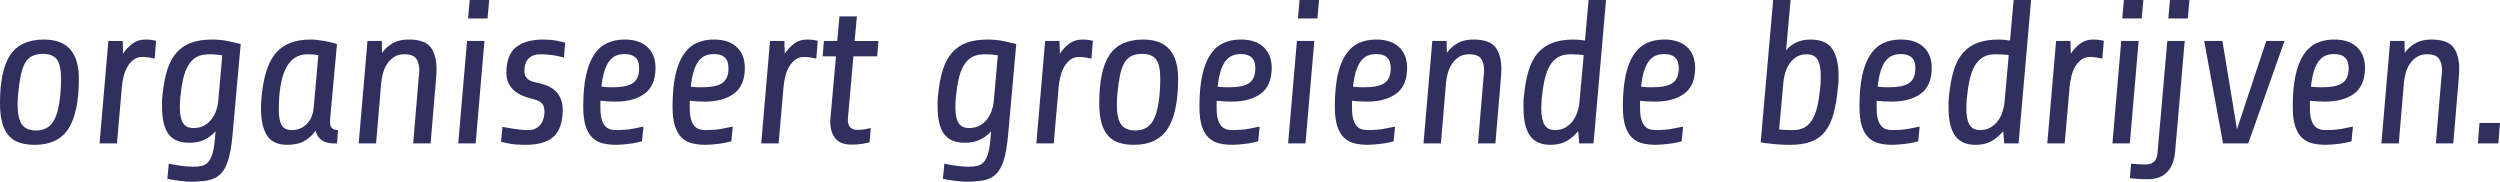 <?xml version="1.0" encoding="utf-8"?>
<!-- Generator: Adobe Illustrator 17.0.0, SVG Export Plug-In . SVG Version: 6.00 Build 0)  -->
<!DOCTYPE svg PUBLIC "-//W3C//DTD SVG 1.1//EN" "http://www.w3.org/Graphics/SVG/1.1/DTD/svg11.dtd">
<svg version="1.1" id="Layer_1" xmlns="http://www.w3.org/2000/svg" xmlns:xlink="http://www.w3.org/1999/xlink" x="0px" y="0px"
	 width="160.495px" height="11.665px" viewBox="0 0 160.495 11.665" enable-background="new 0 0 160.495 11.665"
	 xml:space="preserve">
<g>
	<path fill="#302F5E" d="M5.063,5.05c0,1.456-0.224,2.527-0.671,3.215S3.227,9.298,2.236,9.298c-0.351,0-0.664-0.042-0.94-0.125
		S0.785,8.945,0.592,8.739s-0.34-0.48-0.44-0.822C0.05,7.575,0,7.146,0,6.628c0-1.42,0.221-2.457,0.664-3.11
		c0.443-0.653,1.164-0.979,2.164-0.979C4.318,2.539,5.063,3.376,5.063,5.05z M3.879,5.984c0.026-0.342,0.04-0.644,0.04-0.907
		c0-0.596-0.087-1.015-0.263-1.256C3.48,3.58,3.178,3.459,2.749,3.459c-0.263,0-0.486,0.044-0.67,0.131
		c-0.184,0.088-0.335,0.23-0.454,0.428C1.506,4.215,1.412,4.476,1.341,4.8C1.271,5.125,1.214,5.52,1.17,5.984
		c-0.026,0.263-0.04,0.504-0.04,0.723c0,0.597,0.092,1.023,0.276,1.282s0.487,0.388,0.907,0.388c0.491,0,0.857-0.186,1.098-0.559
		C3.654,7.446,3.81,6.834,3.879,5.984z"/>
	<path fill="#302F5E" d="M9.929,3.762C9.815,3.735,9.686,3.711,9.541,3.689C9.396,3.667,9.263,3.656,9.14,3.656
		c-0.219,0-0.407,0.059-0.565,0.178C8.417,3.952,8.285,4.104,8.18,4.288c-0.105,0.184-0.186,0.39-0.243,0.618
		s-0.094,0.452-0.112,0.67l-0.315,3.63H6.391L6.957,2.63h0.921l0.026,0.815c0.175-0.263,0.379-0.48,0.611-0.651
		s0.506-0.256,0.822-0.256c0.158,0,0.287,0.009,0.388,0.026C9.826,2.583,9.924,2.6,10.021,2.617L9.929,3.762z"/>
	<path fill="#302F5E" d="M10.429,6.142c0.061-0.648,0.165-1.201,0.309-1.657s0.346-0.829,0.605-1.118
		c0.258-0.289,0.574-0.5,0.947-0.631c0.373-0.132,0.817-0.197,1.335-0.197c0.333,0,0.655,0.031,0.967,0.092
		c0.311,0.062,0.598,0.127,0.861,0.197L14.926,8.68c-0.061,0.675-0.153,1.21-0.276,1.604c-0.123,0.395-0.29,0.692-0.5,0.895
		c-0.21,0.201-0.471,0.333-0.782,0.395c-0.312,0.061-0.686,0.092-1.125,0.092c-0.202,0-0.447-0.02-0.736-0.06
		c-0.29-0.039-0.544-0.081-0.763-0.124l0.092-0.974c0.096,0.018,0.208,0.039,0.335,0.065c0.127,0.026,0.261,0.049,0.401,0.066
		s0.283,0.032,0.428,0.046c0.145,0.013,0.274,0.02,0.388,0.02c0.219,0,0.41-0.02,0.572-0.06c0.162-0.039,0.298-0.12,0.408-0.243
		c0.109-0.123,0.199-0.3,0.27-0.532c0.07-0.232,0.123-0.542,0.158-0.928l0.04-0.513c-0.193,0.22-0.425,0.397-0.697,0.533
		c-0.271,0.136-0.605,0.203-1,0.203c-0.604,0-1.045-0.186-1.321-0.559c-0.276-0.372-0.415-0.953-0.415-1.742c0-0.114,0-0.23,0-0.349
		S10.411,6.273,10.429,6.142z M12.428,8.22c0.263,0,0.489-0.053,0.677-0.158s0.346-0.241,0.474-0.407
		c0.127-0.167,0.226-0.349,0.296-0.546c0.07-0.197,0.114-0.388,0.131-0.572l0.263-2.985c-0.097-0.018-0.215-0.033-0.355-0.046
		s-0.311-0.02-0.513-0.02c-0.315,0-0.579,0.059-0.789,0.177c-0.21,0.119-0.386,0.296-0.526,0.533
		c-0.141,0.237-0.25,0.528-0.329,0.875c-0.079,0.347-0.14,0.748-0.184,1.204c-0.009,0.114-0.015,0.221-0.02,0.322
		c-0.004,0.101-0.007,0.199-0.007,0.296c0,0.456,0.068,0.791,0.204,1.006C11.886,8.112,12.112,8.22,12.428,8.22z"/>
	<path fill="#302F5E" d="M16.794,6.208c0.061-0.648,0.167-1.205,0.315-1.67c0.149-0.465,0.351-0.844,0.605-1.138
		s0.566-0.511,0.934-0.651s0.802-0.21,1.302-0.21c0.123,0,0.261,0.009,0.415,0.026c0.153,0.018,0.307,0.039,0.46,0.065
		s0.3,0.057,0.44,0.092c0.141,0.035,0.263,0.07,0.369,0.105l-0.421,4.589c0,0.018-0.004,0.063-0.013,0.139
		c-0.009,0.074-0.013,0.173-0.013,0.296c0,0.333,0.171,0.499,0.513,0.499l-0.065,0.855h-0.25c-0.281,0-0.52-0.066-0.717-0.197
		c-0.197-0.132-0.335-0.338-0.414-0.618c-0.176,0.263-0.408,0.479-0.697,0.65c-0.289,0.171-0.662,0.257-1.118,0.257
		c-0.614,0-1.048-0.201-1.302-0.604s-0.381-0.978-0.381-1.724C16.754,6.725,16.768,6.471,16.794,6.208z M18.727,8.351
		c0.228,0,0.425-0.041,0.592-0.125c0.167-0.083,0.309-0.19,0.428-0.321c0.118-0.132,0.208-0.281,0.27-0.447
		c0.061-0.167,0.101-0.338,0.118-0.514l0.303-3.405c-0.088-0.018-0.189-0.031-0.303-0.04s-0.25-0.013-0.408-0.013
		c-1.219,0-1.828,1.192-1.828,3.577c0,0.438,0.061,0.763,0.184,0.973C18.206,8.246,18.42,8.351,18.727,8.351z"/>
	<path fill="#302F5E" d="M23.027,9.206l0.565-6.576h0.921l0.013,0.763c0.193-0.263,0.425-0.471,0.697-0.625s0.609-0.23,1.013-0.23
		c0.684,0,1.153,0.164,1.407,0.493c0.254,0.329,0.381,0.795,0.381,1.4c0,0.088-0.002,0.18-0.006,0.276
		c-0.005,0.097-0.011,0.193-0.02,0.289l-0.355,4.208h-1.118l0.355-4.208c0.009-0.07,0.018-0.155,0.026-0.256
		c0.008-0.101,0.013-0.182,0.013-0.243c0-0.298-0.066-0.542-0.197-0.73c-0.132-0.188-0.39-0.283-0.776-0.283
		c-0.246,0-0.458,0.057-0.638,0.171c-0.18,0.114-0.329,0.259-0.447,0.434c-0.119,0.175-0.208,0.373-0.27,0.592
		c-0.061,0.219-0.101,0.43-0.118,0.631l-0.329,3.893H23.027z"/>
	<path fill="#302F5E" d="M29.418,9.206l0.565-6.576h1.118l-0.565,6.576H29.418z M30.05,1.184L30.155,0h1.249l-0.105,1.184H30.05z"/>
	<path fill="#302F5E" d="M36.125,7.036c0,0.78-0.188,1.353-0.565,1.716c-0.377,0.364-0.986,0.546-1.828,0.546
		c-0.377,0-0.695-0.021-0.954-0.065c-0.259-0.044-0.462-0.088-0.612-0.132l0.092-0.96c0.079,0.018,0.18,0.037,0.302,0.06
		c0.123,0.021,0.257,0.044,0.401,0.065s0.298,0.042,0.46,0.059c0.162,0.019,0.322,0.026,0.48,0.026c0.21,0,0.383-0.039,0.52-0.118
		c0.136-0.079,0.243-0.178,0.322-0.296c0.079-0.118,0.134-0.245,0.165-0.381s0.046-0.266,0.046-0.389
		c0-0.236-0.055-0.414-0.164-0.532c-0.11-0.118-0.305-0.212-0.585-0.283C33.601,6.212,33.167,6,32.904,5.714
		c-0.263-0.285-0.395-0.625-0.395-1.019c0-0.789,0.208-1.346,0.625-1.67c0.417-0.324,0.993-0.486,1.729-0.486
		c0.324,0,0.611,0.024,0.861,0.072s0.436,0.09,0.559,0.125l-0.079,0.96c-0.105-0.026-0.21-0.053-0.315-0.079
		c-0.105-0.026-0.215-0.048-0.329-0.065s-0.239-0.033-0.375-0.046c-0.136-0.013-0.292-0.02-0.467-0.02
		c-0.21,0-0.384,0.031-0.52,0.092c-0.136,0.062-0.244,0.143-0.322,0.244c-0.079,0.101-0.134,0.215-0.165,0.342
		s-0.046,0.256-0.046,0.388c0,0.21,0.061,0.375,0.184,0.493c0.123,0.118,0.32,0.204,0.592,0.256
		c0.614,0.123,1.047,0.331,1.302,0.625C35.999,6.219,36.125,6.589,36.125,7.036z"/>
	<path fill="#302F5E" d="M42.083,4.34c0,0.771-0.232,1.328-0.697,1.67s-1.087,0.513-1.867,0.513c-0.176,0-0.335-0.004-0.48-0.013
		c-0.145-0.009-0.309-0.022-0.493-0.04v0.473c0,0.299,0.028,0.542,0.085,0.73c0.057,0.188,0.131,0.331,0.224,0.428
		c0.092,0.096,0.195,0.162,0.309,0.197c0.114,0.035,0.232,0.052,0.355,0.052c0.429,0,0.784-0.026,1.065-0.078
		c0.281-0.053,0.521-0.101,0.724-0.146l-0.092,0.947c-0.105,0.026-0.228,0.055-0.368,0.086c-0.14,0.03-0.285,0.055-0.434,0.072
		s-0.296,0.032-0.44,0.046c-0.145,0.013-0.278,0.02-0.401,0.02c-0.315,0-0.603-0.031-0.861-0.092
		c-0.259-0.062-0.482-0.18-0.67-0.355c-0.189-0.175-0.335-0.423-0.441-0.743c-0.105-0.319-0.158-0.738-0.158-1.256
		c0-0.789,0.059-1.457,0.178-2.005c0.118-0.548,0.292-0.993,0.52-1.335c0.228-0.342,0.506-0.59,0.835-0.743s0.699-0.23,1.111-0.23
		c0.368,0,0.679,0.05,0.934,0.151c0.254,0.101,0.46,0.237,0.618,0.408s0.271,0.364,0.342,0.579
		C42.048,3.891,42.083,4.112,42.083,4.34z M40.071,3.472c-0.193,0-0.371,0.035-0.533,0.105c-0.162,0.07-0.305,0.187-0.427,0.349
		c-0.123,0.163-0.226,0.377-0.309,0.645c-0.083,0.268-0.147,0.598-0.191,0.993c0.132,0.018,0.252,0.029,0.362,0.033
		c0.109,0.004,0.226,0.006,0.349,0.006c0.613,0,1.052-0.092,1.315-0.276s0.395-0.496,0.395-0.934c0-0.123-0.013-0.241-0.04-0.355
		c-0.026-0.114-0.075-0.212-0.145-0.296c-0.07-0.083-0.167-0.149-0.29-0.197C40.435,3.497,40.273,3.472,40.071,3.472z"/>
	<path fill="#302F5E" d="M47.817,4.34c0,0.771-0.232,1.328-0.697,1.67s-1.087,0.513-1.867,0.513c-0.176,0-0.335-0.004-0.48-0.013
		c-0.145-0.009-0.309-0.022-0.493-0.04v0.473c0,0.299,0.028,0.542,0.085,0.73c0.057,0.188,0.131,0.331,0.224,0.428
		c0.092,0.096,0.195,0.162,0.309,0.197c0.114,0.035,0.232,0.052,0.355,0.052c0.429,0,0.784-0.026,1.065-0.078
		c0.281-0.053,0.521-0.101,0.724-0.146l-0.092,0.947c-0.105,0.026-0.228,0.055-0.368,0.086c-0.14,0.03-0.285,0.055-0.434,0.072
		s-0.296,0.032-0.44,0.046c-0.145,0.013-0.278,0.02-0.401,0.02c-0.315,0-0.603-0.031-0.861-0.092
		c-0.259-0.062-0.482-0.18-0.67-0.355c-0.189-0.175-0.335-0.423-0.441-0.743c-0.105-0.319-0.158-0.738-0.158-1.256
		c0-0.789,0.059-1.457,0.178-2.005c0.118-0.548,0.292-0.993,0.52-1.335c0.228-0.342,0.506-0.59,0.835-0.743s0.699-0.23,1.111-0.23
		c0.368,0,0.679,0.05,0.934,0.151c0.254,0.101,0.46,0.237,0.618,0.408s0.271,0.364,0.342,0.579
		C47.782,3.891,47.817,4.112,47.817,4.34z M45.805,3.472c-0.193,0-0.371,0.035-0.533,0.105c-0.162,0.07-0.305,0.187-0.427,0.349
		c-0.123,0.163-0.226,0.377-0.309,0.645c-0.083,0.268-0.147,0.598-0.191,0.993c0.132,0.018,0.252,0.029,0.362,0.033
		c0.109,0.004,0.226,0.006,0.349,0.006c0.613,0,1.052-0.092,1.315-0.276s0.395-0.496,0.395-0.934c0-0.123-0.013-0.241-0.04-0.355
		c-0.026-0.114-0.075-0.212-0.145-0.296c-0.07-0.083-0.167-0.149-0.29-0.197C46.169,3.497,46.007,3.472,45.805,3.472z"/>
	<path fill="#302F5E" d="M52.406,3.762c-0.114-0.026-0.243-0.051-0.388-0.073c-0.145-0.021-0.278-0.033-0.401-0.033
		c-0.219,0-0.407,0.059-0.565,0.178c-0.158,0.118-0.289,0.27-0.395,0.454c-0.105,0.184-0.186,0.39-0.243,0.618
		s-0.094,0.452-0.112,0.67l-0.315,3.63h-1.118l0.565-6.576h0.921l0.026,0.815c0.175-0.263,0.379-0.48,0.611-0.651
		s0.506-0.256,0.822-0.256c0.158,0,0.287,0.009,0.388,0.026c0.101,0.018,0.199,0.035,0.296,0.052L52.406,3.762z"/>
	<path fill="#302F5E" d="M54.787,3.617l-0.329,3.721c-0.009,0.07-0.015,0.147-0.02,0.23c-0.004,0.084-0.007,0.134-0.007,0.151
		c0,0.062,0.009,0.13,0.026,0.204s0.048,0.143,0.092,0.203c0.043,0.062,0.103,0.112,0.177,0.151c0.075,0.04,0.173,0.06,0.296,0.06
		c0.184,0,0.353-0.014,0.506-0.039c0.153-0.026,0.278-0.053,0.375-0.079l-0.079,0.92c-0.087,0.026-0.241,0.058-0.46,0.093
		c-0.219,0.034-0.447,0.053-0.684,0.053c-0.5,0-0.855-0.139-1.065-0.415c-0.21-0.275-0.315-0.629-0.315-1.059
		c0-0.061,0.004-0.143,0.013-0.243s0.018-0.19,0.026-0.27l0.329-3.682h-0.854l0.079-0.986h0.855l0.145-1.578h1.118L54.866,2.63
		h1.525l-0.079,0.986H54.787z"/>
	<path fill="#302F5E" d="M60.218,6.142c0.061-0.648,0.165-1.201,0.309-1.657s0.346-0.829,0.605-1.118
		c0.258-0.289,0.574-0.5,0.947-0.631c0.373-0.132,0.817-0.197,1.335-0.197c0.333,0,0.655,0.031,0.967,0.092
		c0.311,0.062,0.598,0.127,0.861,0.197L64.716,8.68c-0.061,0.675-0.153,1.21-0.276,1.604c-0.123,0.395-0.29,0.692-0.5,0.895
		c-0.21,0.201-0.471,0.333-0.782,0.395c-0.312,0.061-0.686,0.092-1.125,0.092c-0.202,0-0.447-0.02-0.736-0.06
		c-0.29-0.039-0.544-0.081-0.763-0.124l0.092-0.974c0.096,0.018,0.208,0.039,0.335,0.065c0.127,0.026,0.261,0.049,0.401,0.066
		s0.283,0.032,0.428,0.046c0.145,0.013,0.274,0.02,0.388,0.02c0.219,0,0.41-0.02,0.572-0.06c0.162-0.039,0.298-0.12,0.408-0.243
		c0.109-0.123,0.199-0.3,0.27-0.532c0.07-0.232,0.123-0.542,0.158-0.928l0.04-0.513c-0.193,0.22-0.425,0.397-0.697,0.533
		c-0.271,0.136-0.605,0.203-1,0.203c-0.604,0-1.045-0.186-1.321-0.559c-0.276-0.372-0.415-0.953-0.415-1.742c0-0.114,0-0.23,0-0.349
		S60.201,6.273,60.218,6.142z M62.217,8.22c0.263,0,0.489-0.053,0.677-0.158s0.346-0.241,0.474-0.407
		c0.127-0.167,0.226-0.349,0.296-0.546c0.07-0.197,0.114-0.388,0.131-0.572l0.263-2.985c-0.097-0.018-0.215-0.033-0.355-0.046
		s-0.311-0.02-0.513-0.02c-0.315,0-0.579,0.059-0.789,0.177c-0.21,0.119-0.386,0.296-0.526,0.533
		c-0.141,0.237-0.25,0.528-0.329,0.875c-0.079,0.347-0.14,0.748-0.184,1.204c-0.009,0.114-0.015,0.221-0.02,0.322
		c-0.004,0.101-0.007,0.199-0.007,0.296c0,0.456,0.068,0.791,0.204,1.006C61.676,8.112,61.902,8.22,62.217,8.22z"/>
	<path fill="#302F5E" d="M70.068,3.762c-0.114-0.026-0.243-0.051-0.388-0.073c-0.145-0.021-0.278-0.033-0.401-0.033
		c-0.219,0-0.407,0.059-0.565,0.178c-0.158,0.118-0.289,0.27-0.395,0.454c-0.105,0.184-0.186,0.39-0.243,0.618
		s-0.094,0.452-0.112,0.67l-0.315,3.63h-1.118l0.565-6.576h0.921l0.026,0.815c0.175-0.263,0.379-0.48,0.611-0.651
		s0.506-0.256,0.822-0.256c0.158,0,0.287,0.009,0.388,0.026c0.101,0.018,0.199,0.035,0.296,0.052L70.068,3.762z"/>
	<path fill="#302F5E" d="M75.632,5.05c0,1.456-0.224,2.527-0.671,3.215s-1.166,1.032-2.157,1.032c-0.351,0-0.664-0.042-0.94-0.125
		s-0.511-0.228-0.704-0.434s-0.34-0.48-0.44-0.822c-0.101-0.342-0.151-0.771-0.151-1.289c0-1.42,0.221-2.457,0.664-3.11
		c0.443-0.653,1.164-0.979,2.164-0.979C74.886,2.539,75.632,3.376,75.632,5.05z M74.448,5.984c0.026-0.342,0.04-0.644,0.04-0.907
		c0-0.596-0.087-1.015-0.263-1.256c-0.176-0.241-0.478-0.362-0.908-0.362c-0.263,0-0.486,0.044-0.67,0.131
		c-0.184,0.088-0.335,0.23-0.454,0.428C72.074,4.215,71.98,4.476,71.91,4.8c-0.07,0.325-0.127,0.719-0.171,1.184
		c-0.026,0.263-0.04,0.504-0.04,0.723c0,0.597,0.092,1.023,0.276,1.282s0.487,0.388,0.907,0.388c0.491,0,0.857-0.186,1.098-0.559
		C74.222,7.446,74.378,6.834,74.448,5.984z"/>
	<path fill="#302F5E" d="M81.641,4.34c0,0.771-0.232,1.328-0.697,1.67s-1.086,0.513-1.867,0.513c-0.176,0-0.336-0.004-0.48-0.013
		s-0.309-0.022-0.492-0.04v0.473c0,0.299,0.027,0.542,0.086,0.73c0.057,0.188,0.131,0.331,0.223,0.428
		c0.092,0.096,0.195,0.162,0.309,0.197c0.115,0.035,0.232,0.052,0.355,0.052c0.43,0,0.785-0.026,1.066-0.078
		c0.279-0.053,0.521-0.101,0.723-0.146l-0.092,0.947c-0.105,0.026-0.229,0.055-0.369,0.086c-0.141,0.03-0.285,0.055-0.434,0.072
		s-0.295,0.032-0.441,0.046c-0.145,0.013-0.277,0.02-0.4,0.02c-0.316,0-0.604-0.031-0.861-0.092c-0.259-0.062-0.482-0.18-0.67-0.355
		c-0.189-0.175-0.336-0.423-0.441-0.743c-0.105-0.319-0.158-0.738-0.158-1.256c0-0.789,0.059-1.457,0.177-2.005
		c0.119-0.548,0.292-0.993,0.52-1.335c0.229-0.342,0.506-0.59,0.836-0.743c0.328-0.153,0.699-0.23,1.111-0.23
		c0.367,0,0.68,0.05,0.934,0.151c0.254,0.101,0.459,0.237,0.617,0.408s0.271,0.364,0.342,0.579
		C81.606,3.891,81.641,4.112,81.641,4.34z M79.629,3.472c-0.193,0-0.371,0.035-0.533,0.105c-0.162,0.07-0.305,0.187-0.428,0.349
		c-0.121,0.163-0.225,0.377-0.309,0.645s-0.146,0.598-0.189,0.993c0.131,0.018,0.252,0.029,0.361,0.033s0.225,0.006,0.348,0.006
		c0.613,0,1.053-0.092,1.316-0.276c0.262-0.184,0.395-0.496,0.395-0.934c0-0.123-0.014-0.241-0.041-0.355
		c-0.025-0.114-0.074-0.212-0.145-0.296c-0.07-0.083-0.166-0.149-0.289-0.197C79.993,3.497,79.831,3.472,79.629,3.472z"/>
	<path fill="#302F5E" d="M82.694,9.206l0.565-6.576h1.117l-0.565,6.576H82.694z M83.325,1.184L83.43,0h1.249l-0.105,1.184H83.325z"
		/>
	<path fill="#302F5E" d="M90.334,4.34c0,0.771-0.232,1.328-0.697,1.67S88.55,6.523,87.77,6.523c-0.176,0-0.336-0.004-0.48-0.013
		s-0.309-0.022-0.493-0.04v0.473c0,0.299,0.028,0.542,0.086,0.73c0.057,0.188,0.131,0.331,0.224,0.428
		c0.092,0.096,0.194,0.162,0.309,0.197s0.232,0.052,0.355,0.052c0.43,0,0.784-0.026,1.065-0.078c0.28-0.053,0.521-0.101,0.723-0.146
		l-0.092,0.947c-0.105,0.026-0.229,0.055-0.368,0.086c-0.141,0.03-0.285,0.055-0.434,0.072c-0.149,0.018-0.296,0.032-0.441,0.046
		c-0.145,0.013-0.278,0.02-0.4,0.02c-0.316,0-0.604-0.031-0.861-0.092c-0.259-0.062-0.482-0.18-0.671-0.355
		c-0.188-0.175-0.336-0.423-0.44-0.743c-0.105-0.319-0.158-0.738-0.158-1.256c0-0.789,0.06-1.457,0.178-2.005
		s0.291-0.993,0.52-1.335c0.228-0.342,0.506-0.59,0.835-0.743s0.699-0.23,1.111-0.23c0.368,0,0.68,0.05,0.934,0.151
		c0.254,0.101,0.46,0.237,0.618,0.408s0.271,0.364,0.342,0.579C90.299,3.891,90.334,4.112,90.334,4.34z M88.322,3.472
		c-0.192,0-0.37,0.035-0.532,0.105c-0.162,0.07-0.305,0.187-0.428,0.349c-0.122,0.163-0.226,0.377-0.309,0.645
		c-0.084,0.268-0.147,0.598-0.19,0.993c0.131,0.018,0.252,0.029,0.361,0.033s0.226,0.006,0.349,0.006
		c0.613,0,1.052-0.092,1.315-0.276c0.263-0.184,0.395-0.496,0.395-0.934c0-0.123-0.014-0.241-0.04-0.355
		c-0.026-0.114-0.074-0.212-0.145-0.296c-0.07-0.083-0.167-0.149-0.289-0.197C88.686,3.497,88.524,3.472,88.322,3.472z"/>
	<path fill="#302F5E" d="M91.386,9.206l0.565-6.576h0.92l0.014,0.763c0.192-0.263,0.425-0.471,0.697-0.625
		c0.271-0.153,0.609-0.23,1.013-0.23c0.684,0,1.152,0.164,1.407,0.493c0.254,0.329,0.381,0.795,0.381,1.4
		c0,0.088-0.002,0.18-0.007,0.276c-0.004,0.097-0.011,0.193-0.02,0.289l-0.354,4.208h-1.118l0.354-4.208
		c0.009-0.07,0.018-0.155,0.026-0.256c0.009-0.101,0.014-0.182,0.014-0.243c0-0.298-0.065-0.542-0.197-0.73
		s-0.391-0.283-0.776-0.283c-0.245,0-0.458,0.057-0.638,0.171c-0.18,0.114-0.329,0.259-0.447,0.434s-0.208,0.373-0.27,0.592
		s-0.101,0.43-0.118,0.631l-0.329,3.893H91.386z"/>
	<path fill="#302F5E" d="M97.831,6.208c0.061-0.648,0.162-1.205,0.302-1.67c0.141-0.465,0.338-0.844,0.592-1.138
		c0.255-0.294,0.57-0.511,0.947-0.651s0.828-0.21,1.354-0.21c0.236,0,0.478,0.022,0.724,0.065L101.986,0h1.118l-0.803,9.206h-0.92
		l-0.066-0.789c-0.201,0.254-0.445,0.465-0.729,0.631c-0.285,0.167-0.634,0.25-1.046,0.25c-0.604,0-1.045-0.197-1.321-0.592
		s-0.414-0.99-0.414-1.788c0-0.114,0-0.23,0-0.349C97.804,6.451,97.812,6.331,97.831,6.208z M99.829,8.351
		c0.255,0,0.476-0.055,0.665-0.164c0.188-0.109,0.346-0.25,0.473-0.421s0.226-0.361,0.296-0.572c0.07-0.21,0.114-0.412,0.132-0.604
		l0.276-3.051c-0.097-0.018-0.215-0.031-0.355-0.04c-0.14-0.009-0.312-0.013-0.513-0.013c-0.315,0-0.579,0.063-0.789,0.19
		c-0.21,0.127-0.386,0.312-0.526,0.553c-0.14,0.241-0.25,0.539-0.328,0.894c-0.079,0.355-0.141,0.761-0.185,1.216
		c-0.009,0.114-0.016,0.224-0.02,0.329c-0.005,0.104-0.007,0.206-0.007,0.302c0,0.465,0.068,0.812,0.204,1.039
		C99.288,8.237,99.513,8.351,99.829,8.351z"/>
	<path fill="#302F5E" d="M108.825,4.34c0,0.771-0.232,1.328-0.697,1.67s-1.087,0.513-1.867,0.513c-0.176,0-0.336-0.004-0.48-0.013
		s-0.309-0.022-0.493-0.04v0.473c0,0.299,0.028,0.542,0.086,0.73c0.057,0.188,0.131,0.331,0.224,0.428
		c0.092,0.096,0.194,0.162,0.309,0.197s0.232,0.052,0.355,0.052c0.43,0,0.784-0.026,1.065-0.078c0.28-0.053,0.521-0.101,0.723-0.146
		l-0.092,0.947c-0.105,0.026-0.229,0.055-0.368,0.086c-0.141,0.03-0.285,0.055-0.434,0.072c-0.149,0.018-0.296,0.032-0.441,0.046
		c-0.145,0.013-0.278,0.02-0.4,0.02c-0.316,0-0.604-0.031-0.861-0.092c-0.259-0.062-0.482-0.18-0.671-0.355
		c-0.188-0.175-0.336-0.423-0.44-0.743c-0.105-0.319-0.158-0.738-0.158-1.256c0-0.789,0.06-1.457,0.178-2.005
		s0.291-0.993,0.52-1.335c0.228-0.342,0.506-0.59,0.835-0.743s0.699-0.23,1.111-0.23c0.368,0,0.68,0.05,0.934,0.151
		c0.254,0.101,0.46,0.237,0.618,0.408s0.271,0.364,0.342,0.579C108.79,3.891,108.825,4.112,108.825,4.34z M106.812,3.472
		c-0.192,0-0.37,0.035-0.532,0.105c-0.162,0.07-0.305,0.187-0.428,0.349c-0.122,0.163-0.226,0.377-0.309,0.645
		c-0.084,0.268-0.147,0.598-0.19,0.993c0.131,0.018,0.252,0.029,0.361,0.033s0.226,0.006,0.349,0.006
		c0.613,0,1.052-0.092,1.315-0.276c0.263-0.184,0.395-0.496,0.395-0.934c0-0.123-0.014-0.241-0.04-0.355
		c-0.026-0.114-0.074-0.212-0.145-0.296c-0.07-0.083-0.167-0.149-0.289-0.197C107.176,3.497,107.014,3.472,106.812,3.472z"/>
	<path fill="#302F5E" d="M118.003,5.498c-0.062,0.71-0.157,1.306-0.289,1.789c-0.132,0.481-0.318,0.872-0.559,1.17
		c-0.242,0.298-0.546,0.513-0.914,0.645s-0.824,0.197-1.368,0.197c-0.307,0-0.62-0.016-0.94-0.046c-0.32-0.031-0.62-0.068-0.9-0.112
		L113.834,0h1.118l-0.289,3.222c0.175-0.202,0.39-0.366,0.644-0.493c0.255-0.127,0.566-0.19,0.935-0.19
		c0.657,0,1.119,0.202,1.387,0.605s0.401,0.96,0.401,1.67c0,0.105,0,0.215,0,0.329C118.03,5.256,118.021,5.375,118.003,5.498z
		 M115.978,3.485c-0.254,0-0.471,0.057-0.65,0.171c-0.18,0.114-0.329,0.259-0.447,0.434s-0.209,0.366-0.27,0.572
		c-0.062,0.207-0.102,0.406-0.119,0.599l-0.275,3.051c0.21,0.026,0.504,0.039,0.881,0.039c0.315,0,0.576-0.063,0.782-0.19
		s0.375-0.311,0.507-0.552c0.131-0.241,0.234-0.54,0.309-0.895c0.074-0.355,0.13-0.76,0.165-1.216
		c0.017-0.123,0.025-0.239,0.025-0.349c0-0.109,0-0.212,0-0.309c0-0.456-0.067-0.795-0.203-1.019
		C116.545,3.597,116.311,3.485,115.978,3.485z"/>
	<path fill="#302F5E" d="M124.014,4.34c0,0.771-0.232,1.328-0.697,1.67s-1.087,0.513-1.867,0.513c-0.176,0-0.336-0.004-0.48-0.013
		s-0.309-0.022-0.493-0.04v0.473c0,0.299,0.028,0.542,0.086,0.73c0.057,0.188,0.131,0.331,0.224,0.428
		c0.092,0.096,0.194,0.162,0.309,0.197s0.232,0.052,0.355,0.052c0.43,0,0.784-0.026,1.065-0.078c0.28-0.053,0.521-0.101,0.723-0.146
		l-0.092,0.947c-0.105,0.026-0.229,0.055-0.368,0.086c-0.141,0.03-0.285,0.055-0.434,0.072c-0.149,0.018-0.296,0.032-0.441,0.046
		c-0.145,0.013-0.278,0.02-0.4,0.02c-0.316,0-0.604-0.031-0.861-0.092c-0.259-0.062-0.482-0.18-0.671-0.355
		c-0.188-0.175-0.336-0.423-0.44-0.743c-0.105-0.319-0.158-0.738-0.158-1.256c0-0.789,0.06-1.457,0.178-2.005
		s0.291-0.993,0.52-1.335c0.228-0.342,0.506-0.59,0.835-0.743s0.699-0.23,1.111-0.23c0.368,0,0.68,0.05,0.934,0.151
		c0.254,0.101,0.46,0.237,0.618,0.408s0.271,0.364,0.342,0.579C123.979,3.891,124.014,4.112,124.014,4.34z M122.001,3.472
		c-0.192,0-0.37,0.035-0.532,0.105c-0.162,0.07-0.305,0.187-0.428,0.349c-0.122,0.163-0.226,0.377-0.309,0.645
		c-0.084,0.268-0.147,0.598-0.19,0.993c0.131,0.018,0.252,0.029,0.361,0.033s0.226,0.006,0.349,0.006
		c0.613,0,1.052-0.092,1.315-0.276c0.263-0.184,0.395-0.496,0.395-0.934c0-0.123-0.014-0.241-0.04-0.355
		c-0.026-0.114-0.074-0.212-0.145-0.296c-0.07-0.083-0.167-0.149-0.289-0.197C122.366,3.497,122.204,3.472,122.001,3.472z"/>
	<path fill="#302F5E" d="M125.119,6.208c0.061-0.648,0.162-1.205,0.302-1.67c0.141-0.465,0.338-0.844,0.592-1.138
		c0.255-0.294,0.57-0.511,0.947-0.651s0.828-0.21,1.354-0.21c0.236,0,0.478,0.022,0.724,0.065L129.274,0h1.118l-0.803,9.206h-0.92
		l-0.066-0.789c-0.201,0.254-0.445,0.465-0.729,0.631c-0.285,0.167-0.634,0.25-1.046,0.25c-0.604,0-1.045-0.197-1.321-0.592
		s-0.414-0.99-0.414-1.788c0-0.114,0-0.23,0-0.349C125.092,6.451,125.1,6.331,125.119,6.208z M127.117,8.351
		c0.255,0,0.476-0.055,0.665-0.164c0.188-0.109,0.346-0.25,0.473-0.421s0.226-0.361,0.296-0.572c0.07-0.21,0.114-0.412,0.132-0.604
		l0.276-3.051c-0.097-0.018-0.215-0.031-0.355-0.04c-0.14-0.009-0.312-0.013-0.513-0.013c-0.315,0-0.579,0.063-0.789,0.19
		c-0.21,0.127-0.386,0.312-0.526,0.553c-0.14,0.241-0.25,0.539-0.328,0.894c-0.079,0.355-0.141,0.761-0.185,1.216
		c-0.009,0.114-0.016,0.224-0.02,0.329c-0.005,0.104-0.007,0.206-0.007,0.302c0,0.465,0.068,0.812,0.204,1.039
		C126.576,8.237,126.801,8.351,127.117,8.351z"/>
	<path fill="#302F5E" d="M134.968,3.762c-0.114-0.026-0.243-0.051-0.388-0.073c-0.145-0.021-0.278-0.033-0.401-0.033
		c-0.219,0-0.407,0.059-0.565,0.178c-0.157,0.118-0.289,0.27-0.395,0.454s-0.187,0.39-0.243,0.618s-0.095,0.452-0.111,0.67
		l-0.316,3.63h-1.117l0.565-6.576h0.92l0.026,0.815c0.176-0.263,0.38-0.48,0.612-0.651c0.231-0.171,0.506-0.256,0.821-0.256
		c0.158,0,0.287,0.009,0.389,0.026c0.101,0.018,0.199,0.035,0.296,0.052L134.968,3.762z"/>
	<path fill="#302F5E" d="M135.614,9.206l0.565-6.576h1.117l-0.565,6.576H135.614z M136.245,1.184L136.35,0h1.249l-0.105,1.184
		H136.245z"/>
	<path fill="#302F5E" d="M139.636,9.771c-0.025,0.245-0.076,0.474-0.15,0.684c-0.075,0.211-0.183,0.395-0.322,0.553
		c-0.141,0.157-0.318,0.28-0.533,0.368c-0.215,0.087-0.476,0.131-0.782,0.131c-0.201,0-0.395-0.006-0.579-0.02
		c-0.184-0.013-0.363-0.028-0.539-0.046l0.079-0.934c0.141,0.018,0.307,0.03,0.5,0.039c0.192,0.009,0.342,0.014,0.447,0.014
		c0.455,0,0.705-0.241,0.749-0.724l0.632-7.207h1.117L139.636,9.771z M139.203,1.184L139.308,0h1.249l-0.105,1.184H139.203z"/>
	<path fill="#302F5E" d="M144.332,9.206h-1.617l-1.21-6.576h1.17l0.934,5.668l1.881-5.668h1.171L144.332,9.206z"/>
	<path fill="#302F5E" d="M151.829,4.34c0,0.771-0.232,1.328-0.697,1.67s-1.087,0.513-1.867,0.513c-0.176,0-0.336-0.004-0.48-0.013
		s-0.309-0.022-0.493-0.04v0.473c0,0.299,0.028,0.542,0.086,0.73c0.057,0.188,0.131,0.331,0.224,0.428
		c0.092,0.096,0.194,0.162,0.309,0.197s0.232,0.052,0.355,0.052c0.43,0,0.784-0.026,1.065-0.078c0.28-0.053,0.521-0.101,0.723-0.146
		l-0.092,0.947c-0.105,0.026-0.229,0.055-0.368,0.086c-0.141,0.03-0.285,0.055-0.434,0.072c-0.149,0.018-0.296,0.032-0.441,0.046
		c-0.145,0.013-0.278,0.02-0.4,0.02c-0.316,0-0.604-0.031-0.861-0.092c-0.259-0.062-0.482-0.18-0.671-0.355
		c-0.188-0.175-0.336-0.423-0.44-0.743c-0.105-0.319-0.158-0.738-0.158-1.256c0-0.789,0.06-1.457,0.178-2.005
		s0.291-0.993,0.52-1.335c0.228-0.342,0.506-0.59,0.835-0.743s0.699-0.23,1.111-0.23c0.368,0,0.68,0.05,0.934,0.151
		c0.254,0.101,0.46,0.237,0.618,0.408s0.271,0.364,0.342,0.579C151.793,3.891,151.829,4.112,151.829,4.34z M149.816,3.472
		c-0.192,0-0.37,0.035-0.532,0.105c-0.162,0.07-0.305,0.187-0.428,0.349c-0.122,0.163-0.226,0.377-0.309,0.645
		c-0.084,0.268-0.147,0.598-0.19,0.993c0.131,0.018,0.252,0.029,0.361,0.033s0.226,0.006,0.349,0.006
		c0.613,0,1.052-0.092,1.315-0.276c0.263-0.184,0.395-0.496,0.395-0.934c0-0.123-0.014-0.241-0.04-0.355
		c-0.026-0.114-0.074-0.212-0.145-0.296c-0.07-0.083-0.167-0.149-0.289-0.197C150.18,3.497,150.018,3.472,149.816,3.472z"/>
	<path fill="#302F5E" d="M152.88,9.206l0.565-6.576h0.92l0.014,0.763c0.192-0.263,0.425-0.471,0.697-0.625
		c0.271-0.153,0.609-0.23,1.013-0.23c0.684,0,1.152,0.164,1.407,0.493c0.254,0.329,0.381,0.795,0.381,1.4
		c0,0.088-0.002,0.18-0.007,0.276c-0.004,0.097-0.011,0.193-0.02,0.289l-0.354,4.208h-1.118l0.354-4.208
		c0.009-0.07,0.018-0.155,0.026-0.256c0.009-0.101,0.014-0.182,0.014-0.243c0-0.298-0.065-0.542-0.197-0.73
		s-0.391-0.283-0.776-0.283c-0.245,0-0.458,0.057-0.638,0.171c-0.18,0.114-0.329,0.259-0.447,0.434s-0.208,0.373-0.27,0.592
		s-0.101,0.43-0.118,0.631l-0.329,3.893H152.88z"/>
	<path fill="#302F5E" d="M159.075,9.206l0.104-1.315h1.315l-0.105,1.315H159.075z"/>
</g>
</svg>
